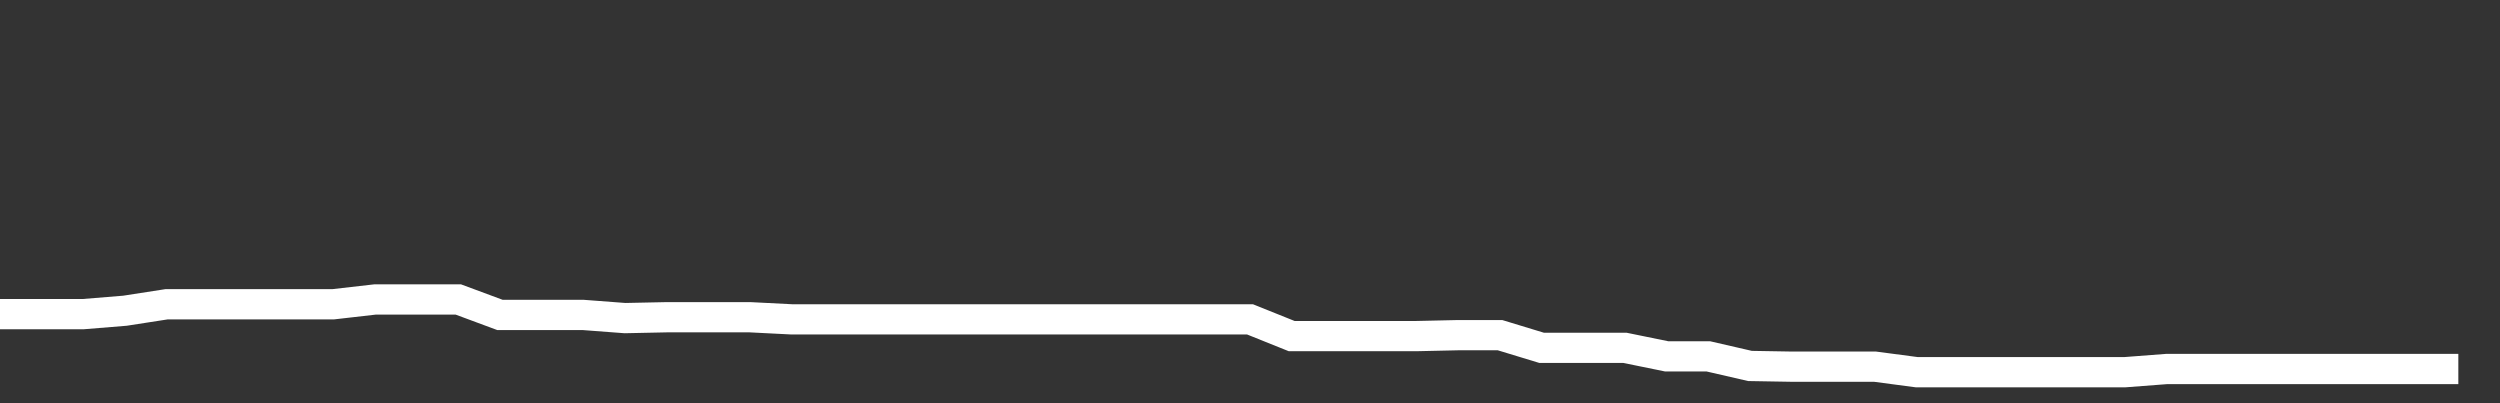 <svg xmlns="http://www.w3.org/2000/svg" width="248" height="40" viewBox="0 0 248 40" shape-rendering="auto"><rect x="0" y="0" width="248" height="40" fill="#333333" stroke="none"/><polyline points="0, 31.161 4.133, 31.161 8.267, 31.161 12.4, 30.823 16.533, 30.182 20.667, 30.182 24.8, 30.182 28.933, 30.182 33.067, 30.182 37.2, 29.708 41.333, 29.708 45.467, 29.708 49.6, 31.243 53.733, 31.243 57.867, 31.243 62, 31.556 66.133, 31.47 70.267, 31.47 74.4, 31.47 78.533, 31.68 82.667, 31.68 86.8, 31.68 90.933, 31.68 95.067, 31.68 99.2, 31.68 103.333, 31.68 107.467, 31.68 111.6, 31.68 115.733, 31.68 119.867, 31.68 124, 31.68 128.133, 33.34 132.267, 33.34 136.4, 33.34 140.533, 33.34 144.667, 33.248 148.8, 33.248 152.933, 34.506 157.067, 34.506 161.2, 34.506 165.333, 35.351 169.467, 35.351 173.6, 36.303 177.733, 36.374 181.867, 36.374 186, 36.374 190.133, 36.921 194.267, 36.921 198.4, 36.921 202.533, 36.921 206.667, 36.921 210.8, 36.921 214.933, 36.605 219.067, 36.605 223.2, 36.605 227.333, 36.605 231.467, 36.605 235.6, 36.605 239.733, 36.605 243.867, 36.605 248" stroke="#fff" stroke-width="3" stroke-opacity="1" fill="none" fill-opacity="0"></polyline></svg>